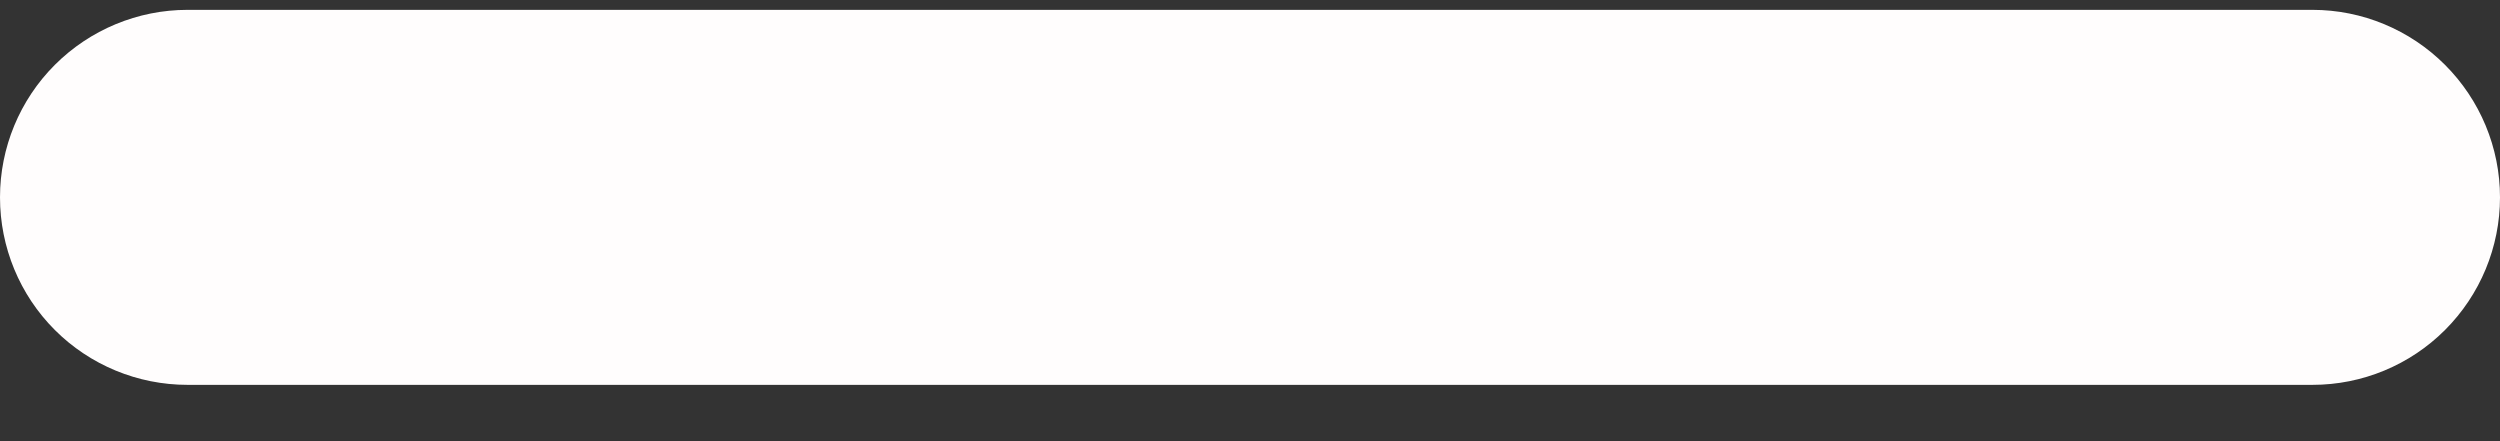 <svg width="17" height="3" viewBox="0 0 17 3" fill="none" xmlns="http://www.w3.org/2000/svg">
<rect x="0" y="0" width="17" height="3" fill="#333333" stroke="none"/>
<path d="M-0 1.342C-0 1.004 0.134 0.68 0.373 0.441C0.612 0.202 0.937 0.067 1.275 0.067H15.725C16.063 0.067 16.387 0.202 16.626 0.441C16.865 0.68 17 1.004 17 1.342C17 1.681 16.865 2.005 16.626 2.244C16.387 2.483 16.063 2.617 15.725 2.617H1.275C0.937 2.617 0.612 2.483 0.373 2.244C0.134 2.005 -0 1.681 -0 1.342Z" fill="#FFFDFD"/>
</svg>
